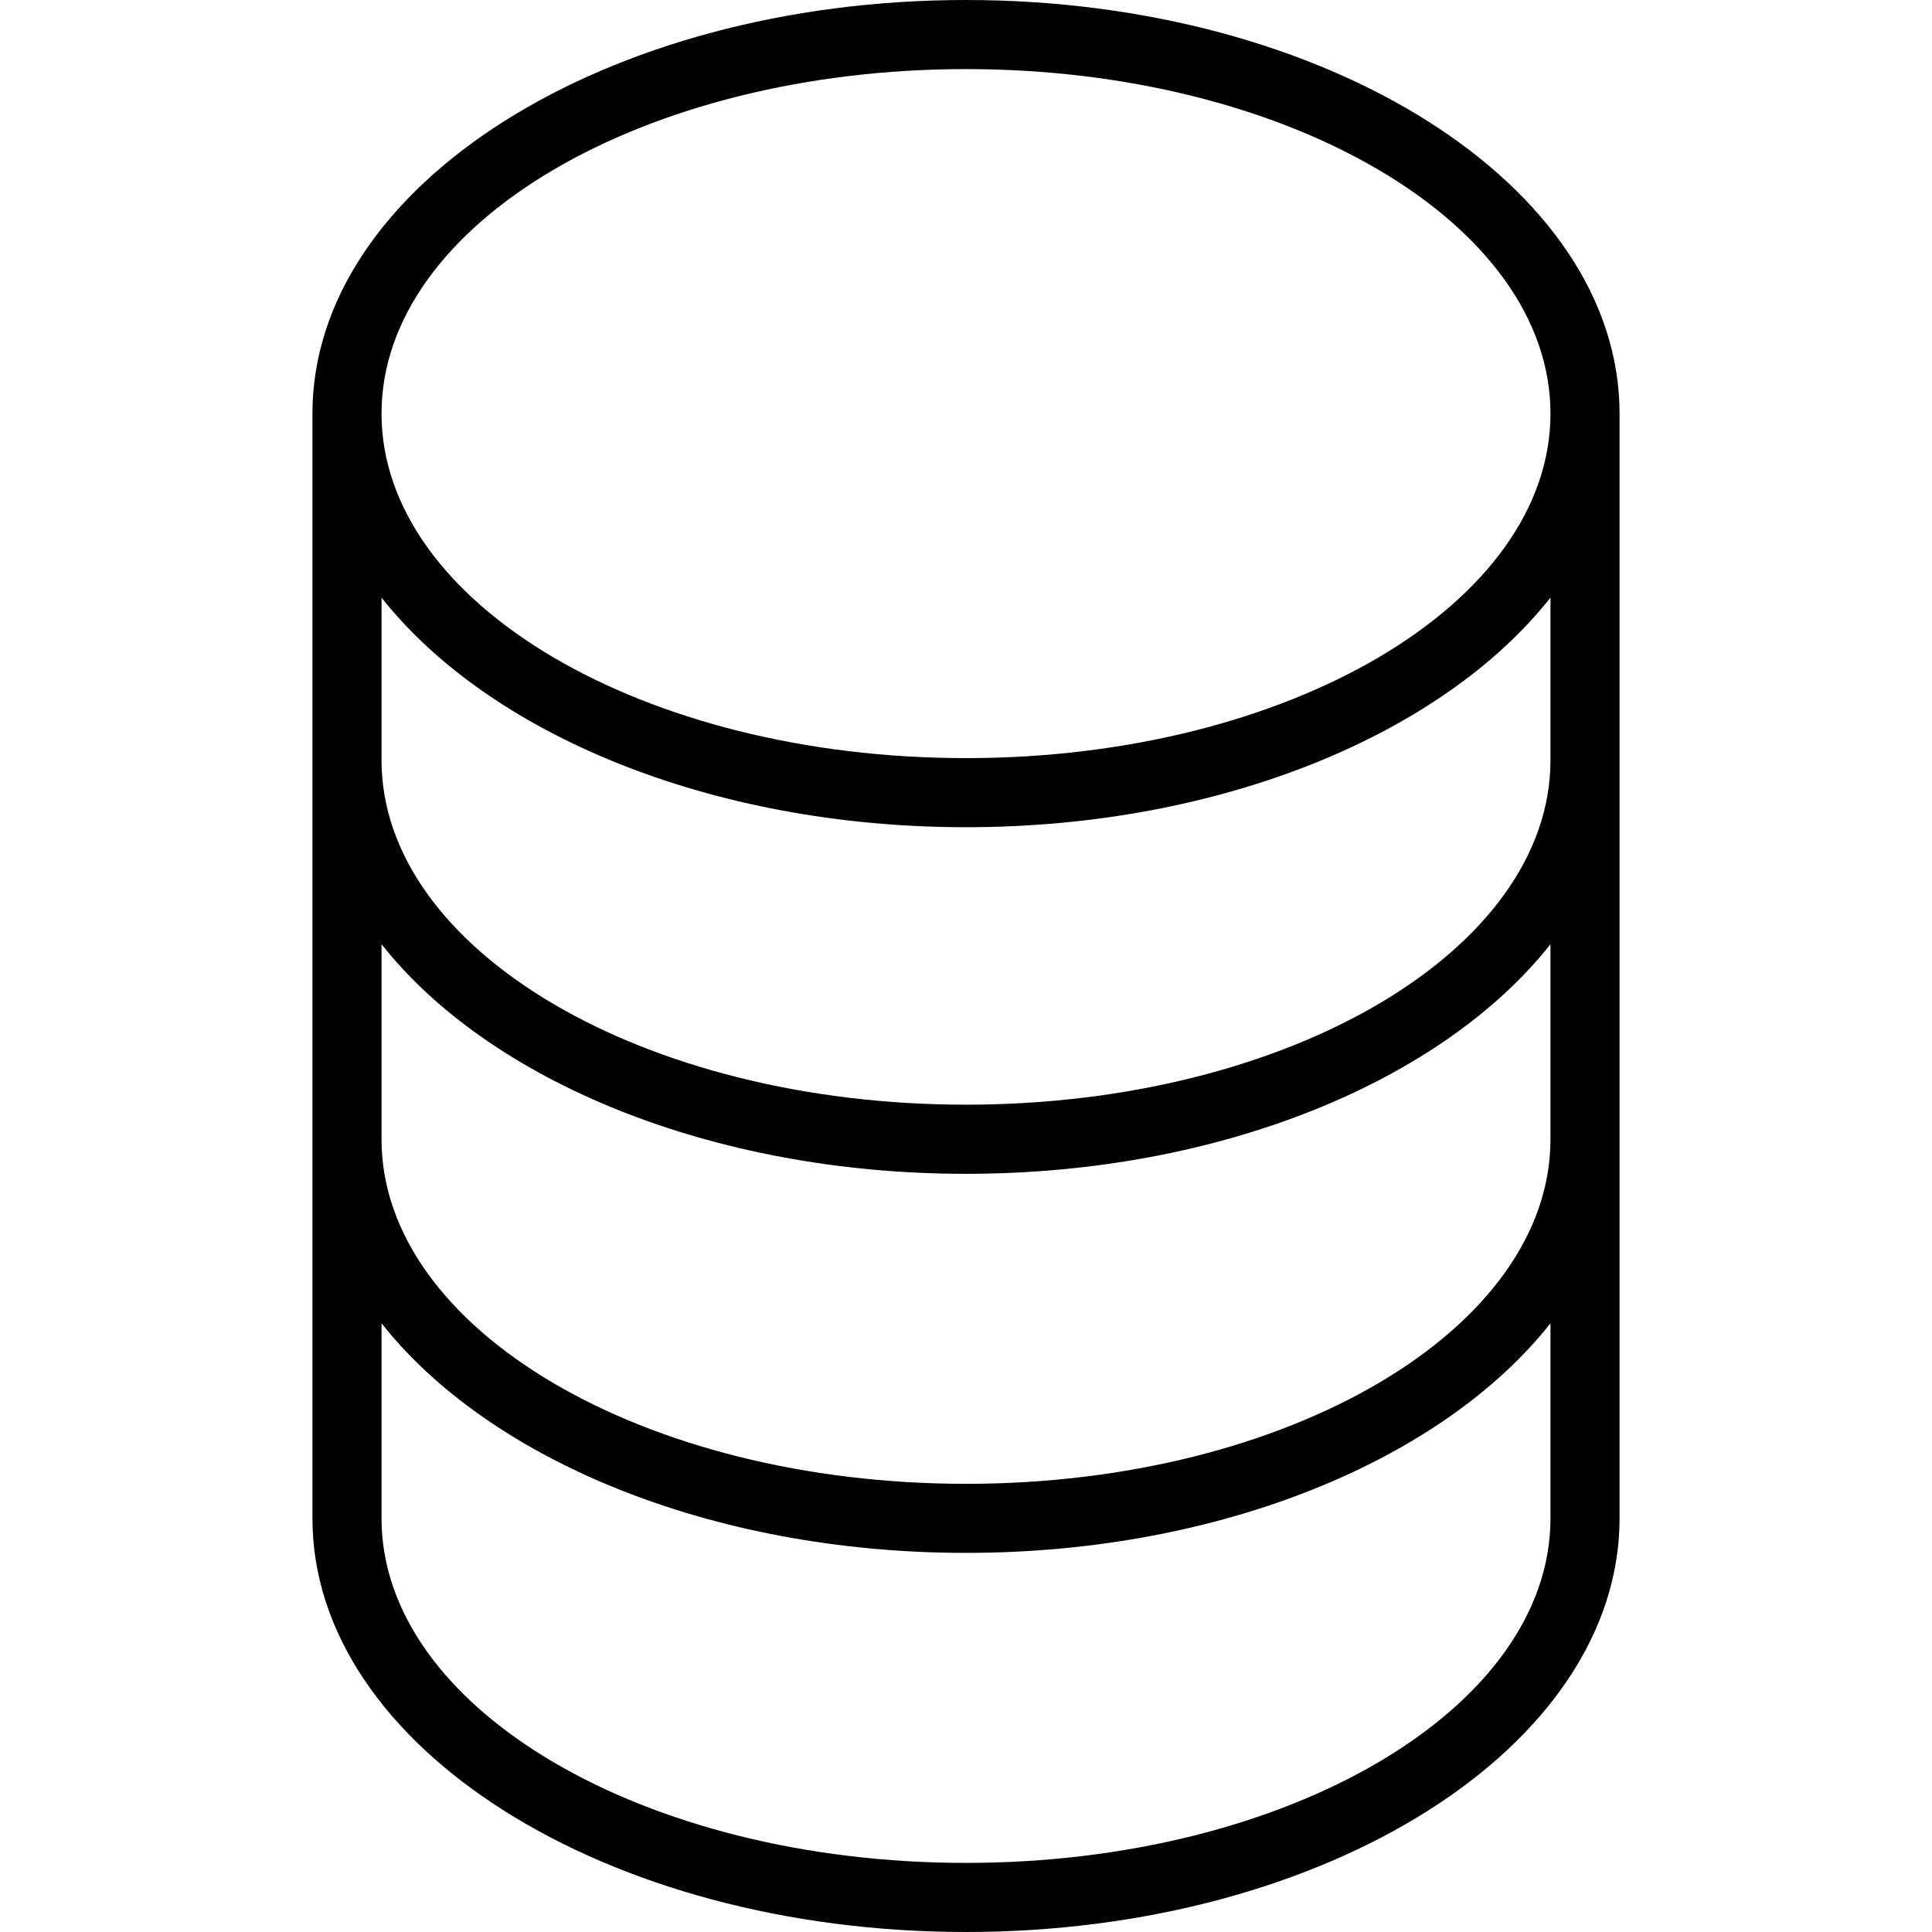 <?xml version="1.0" encoding="iso-8859-1"?>
<!-- Generator: Adobe Illustrator 18.1.1, SVG Export Plug-In . SVG Version: 6.00 Build 0)  -->
<svg version="1.1" id="Capa_1" xmlns="http://www.w3.org/2000/svg" xmlns:xlink="http://www.w3.org/1999/xlink" x="0px" y="0px"
	 viewBox="0 0 454.55 454.55" style="enable-background:new 0 0 454.55 454.55;" xml:space="preserve">
<g>
	<path style="fill:#010002;" d="M227.275,0C142.486,0,73.507,43.65,73.507,97.307v259.919c0,53.665,68.979,97.323,153.768,97.323
		s153.768-43.659,153.768-97.323V97.307C381.043,43.65,312.064,0,227.275,0z M227.275,16.257c75.823,0,137.511,36.359,137.511,81.05
		c0,44.699-61.688,81.058-137.511,81.058S89.764,141.998,89.764,97.307S151.452,16.257,227.275,16.257z M364.786,357.226
		c0,44.699-61.688,81.066-137.511,81.066S89.764,401.926,89.764,357.226v-45.894c25.231,31.97,77.311,54.022,137.511,54.022
		s112.28-22.061,137.511-54.022V357.226z M364.786,268.04c0,44.699-61.688,81.066-137.511,81.066S89.764,312.739,89.764,268.04
		v-45.894c25.231,31.97,77.311,54.023,137.511,54.023s112.28-22.061,137.511-54.023V268.04z M364.786,178.845
		c0,44.699-61.688,81.058-137.511,81.058S89.764,223.536,89.764,178.845V140.6c25.231,31.97,77.311,54.023,137.511,54.023
		s112.28-22.053,137.511-54.023V178.845z"/>
</g>
<g>
</g>
<g>
</g>
<g>
</g>
<g>
</g>
<g>
</g>
<g>
</g>
<g>
</g>
<g>
</g>
<g>
</g>
<g>
</g>
<g>
</g>
<g>
</g>
<g>
</g>
<g>
</g>
<g>
</g>
</svg>
